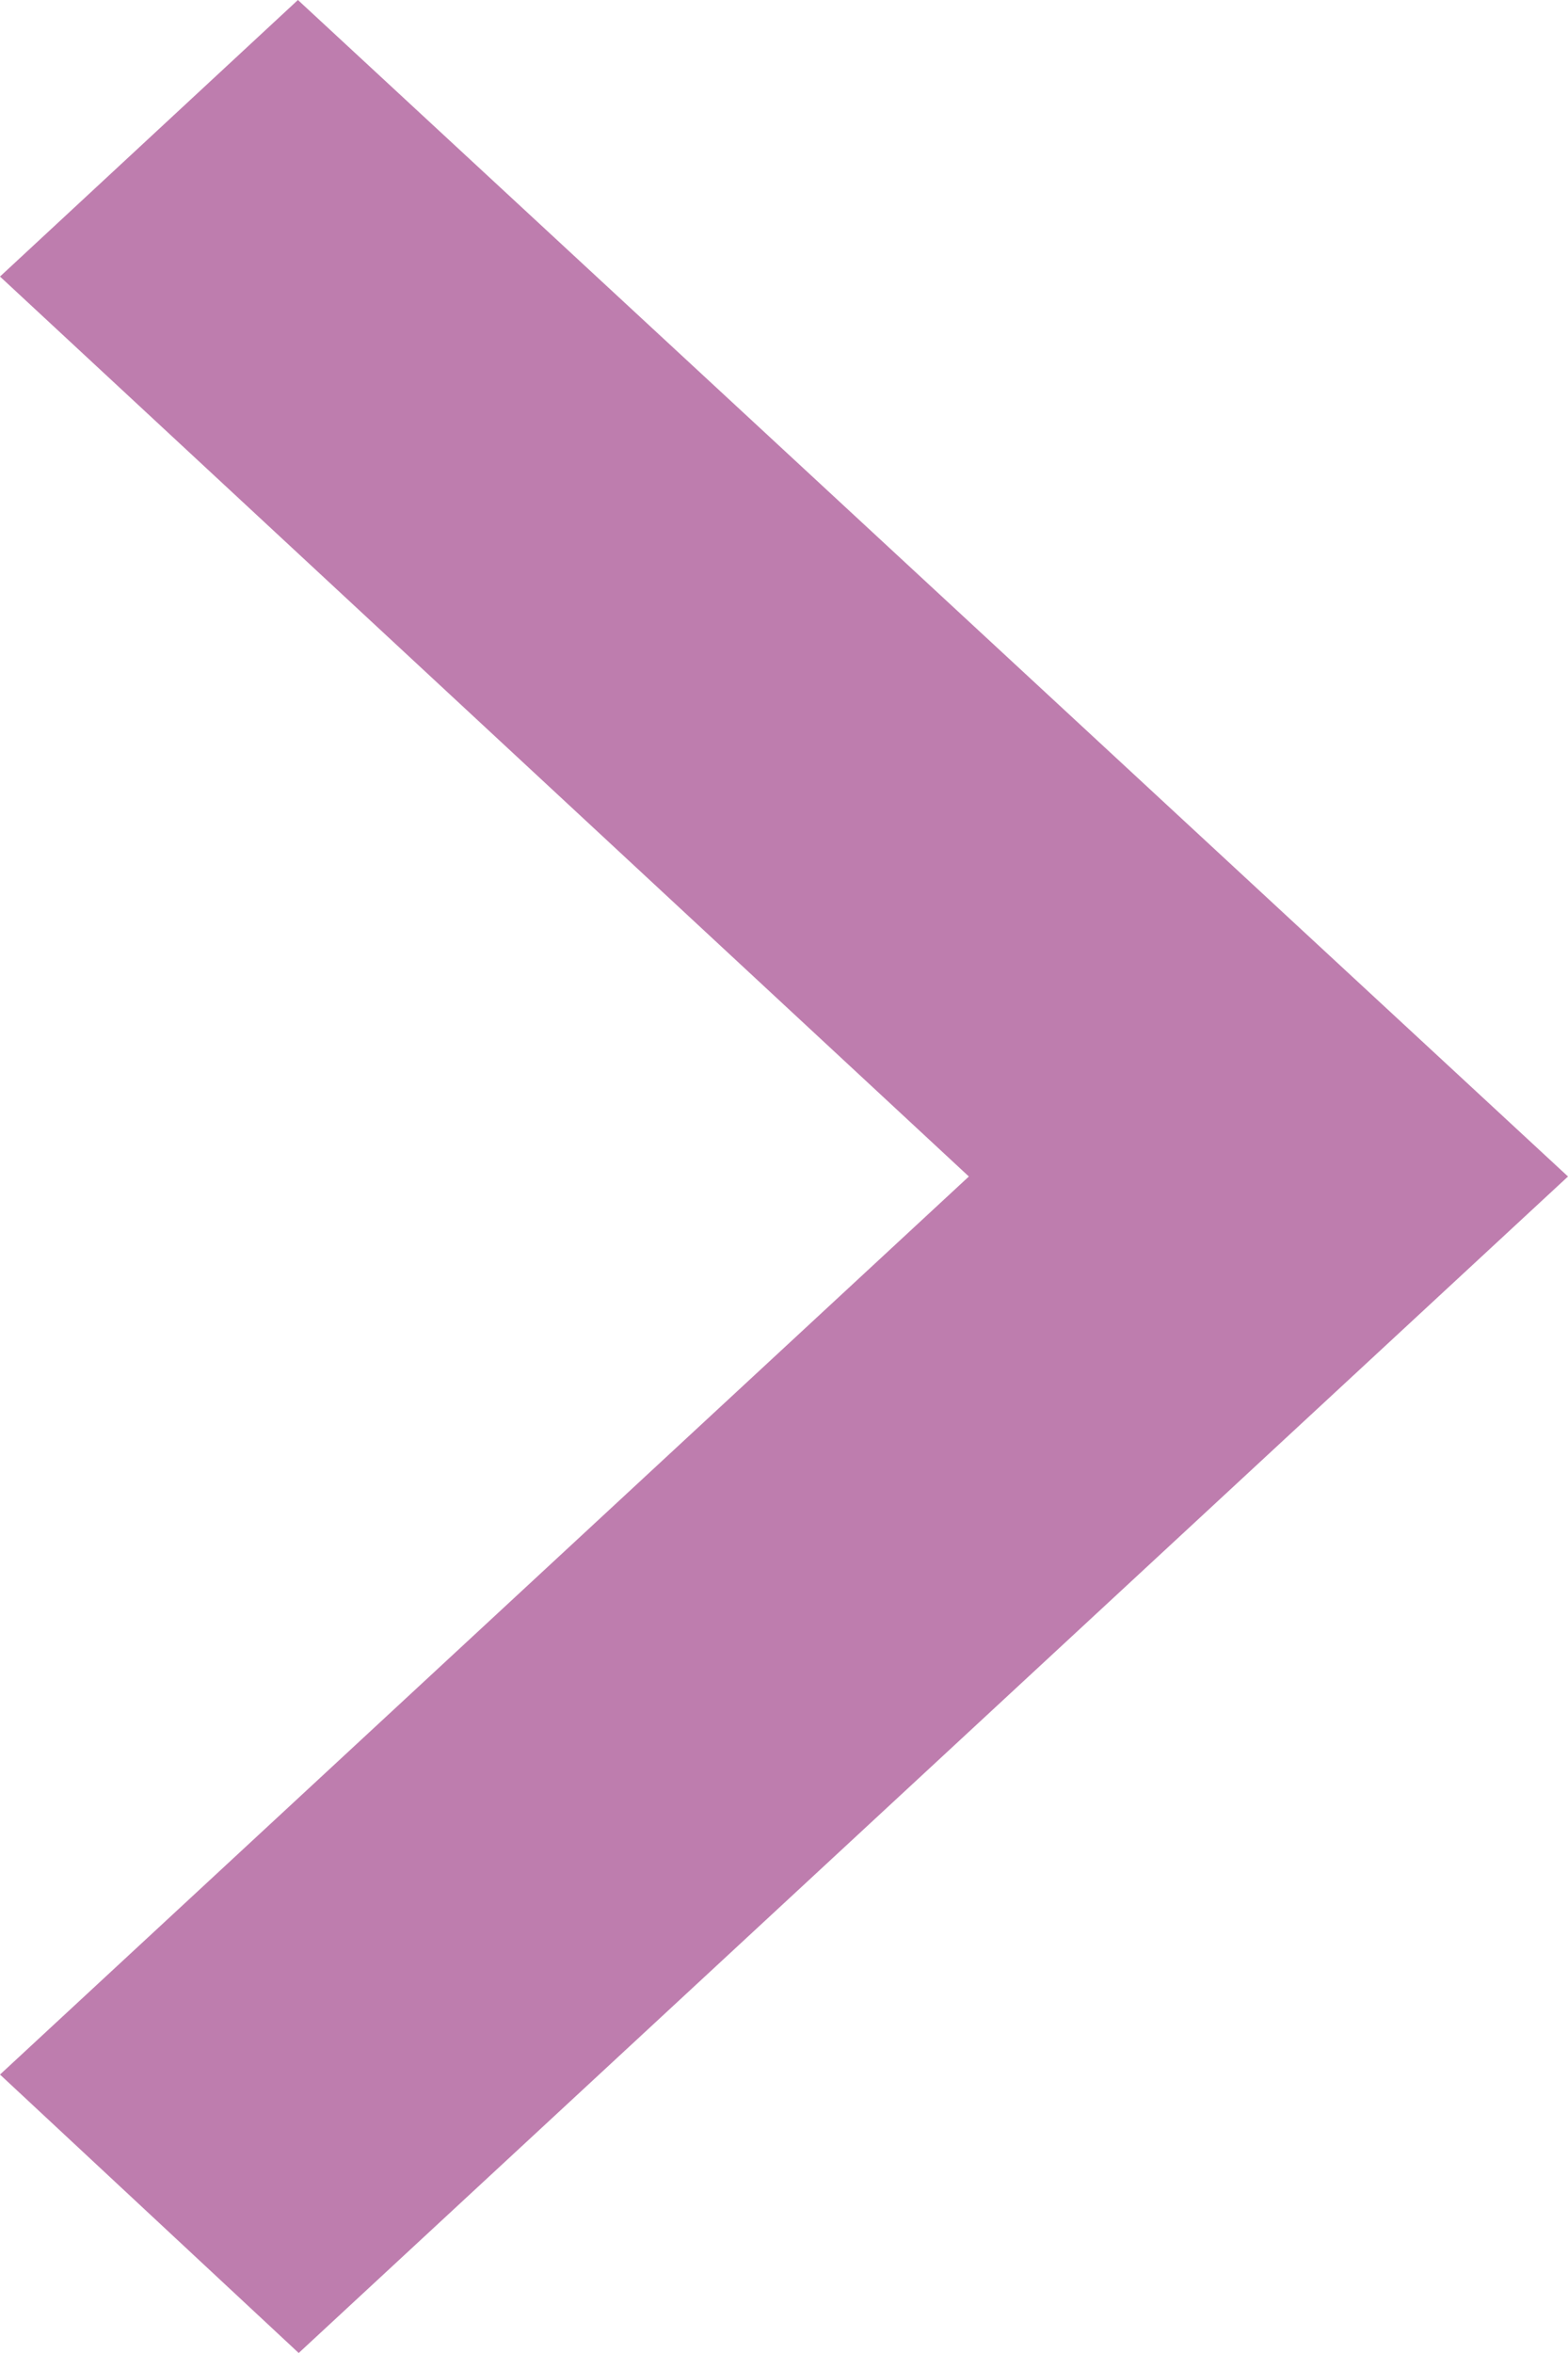 <svg xmlns="http://www.w3.org/2000/svg" width="10" height="15" viewBox="0 0 10 15">
  <defs>
    <style>
      .cls-1 {
        fill: #be7dae;
        fill-rule: evenodd;
      }
    </style>
  </defs>
  <path id="icon_chevron_bread.svg" data-name="icon chevron bread.svg" class="cls-1" d="M200,101.225l6.179-5.725L200,89.763l1.9-1.763L210,95.5l-8.095,7.5Z" transform="translate(-200 -88)"/>
</svg>
